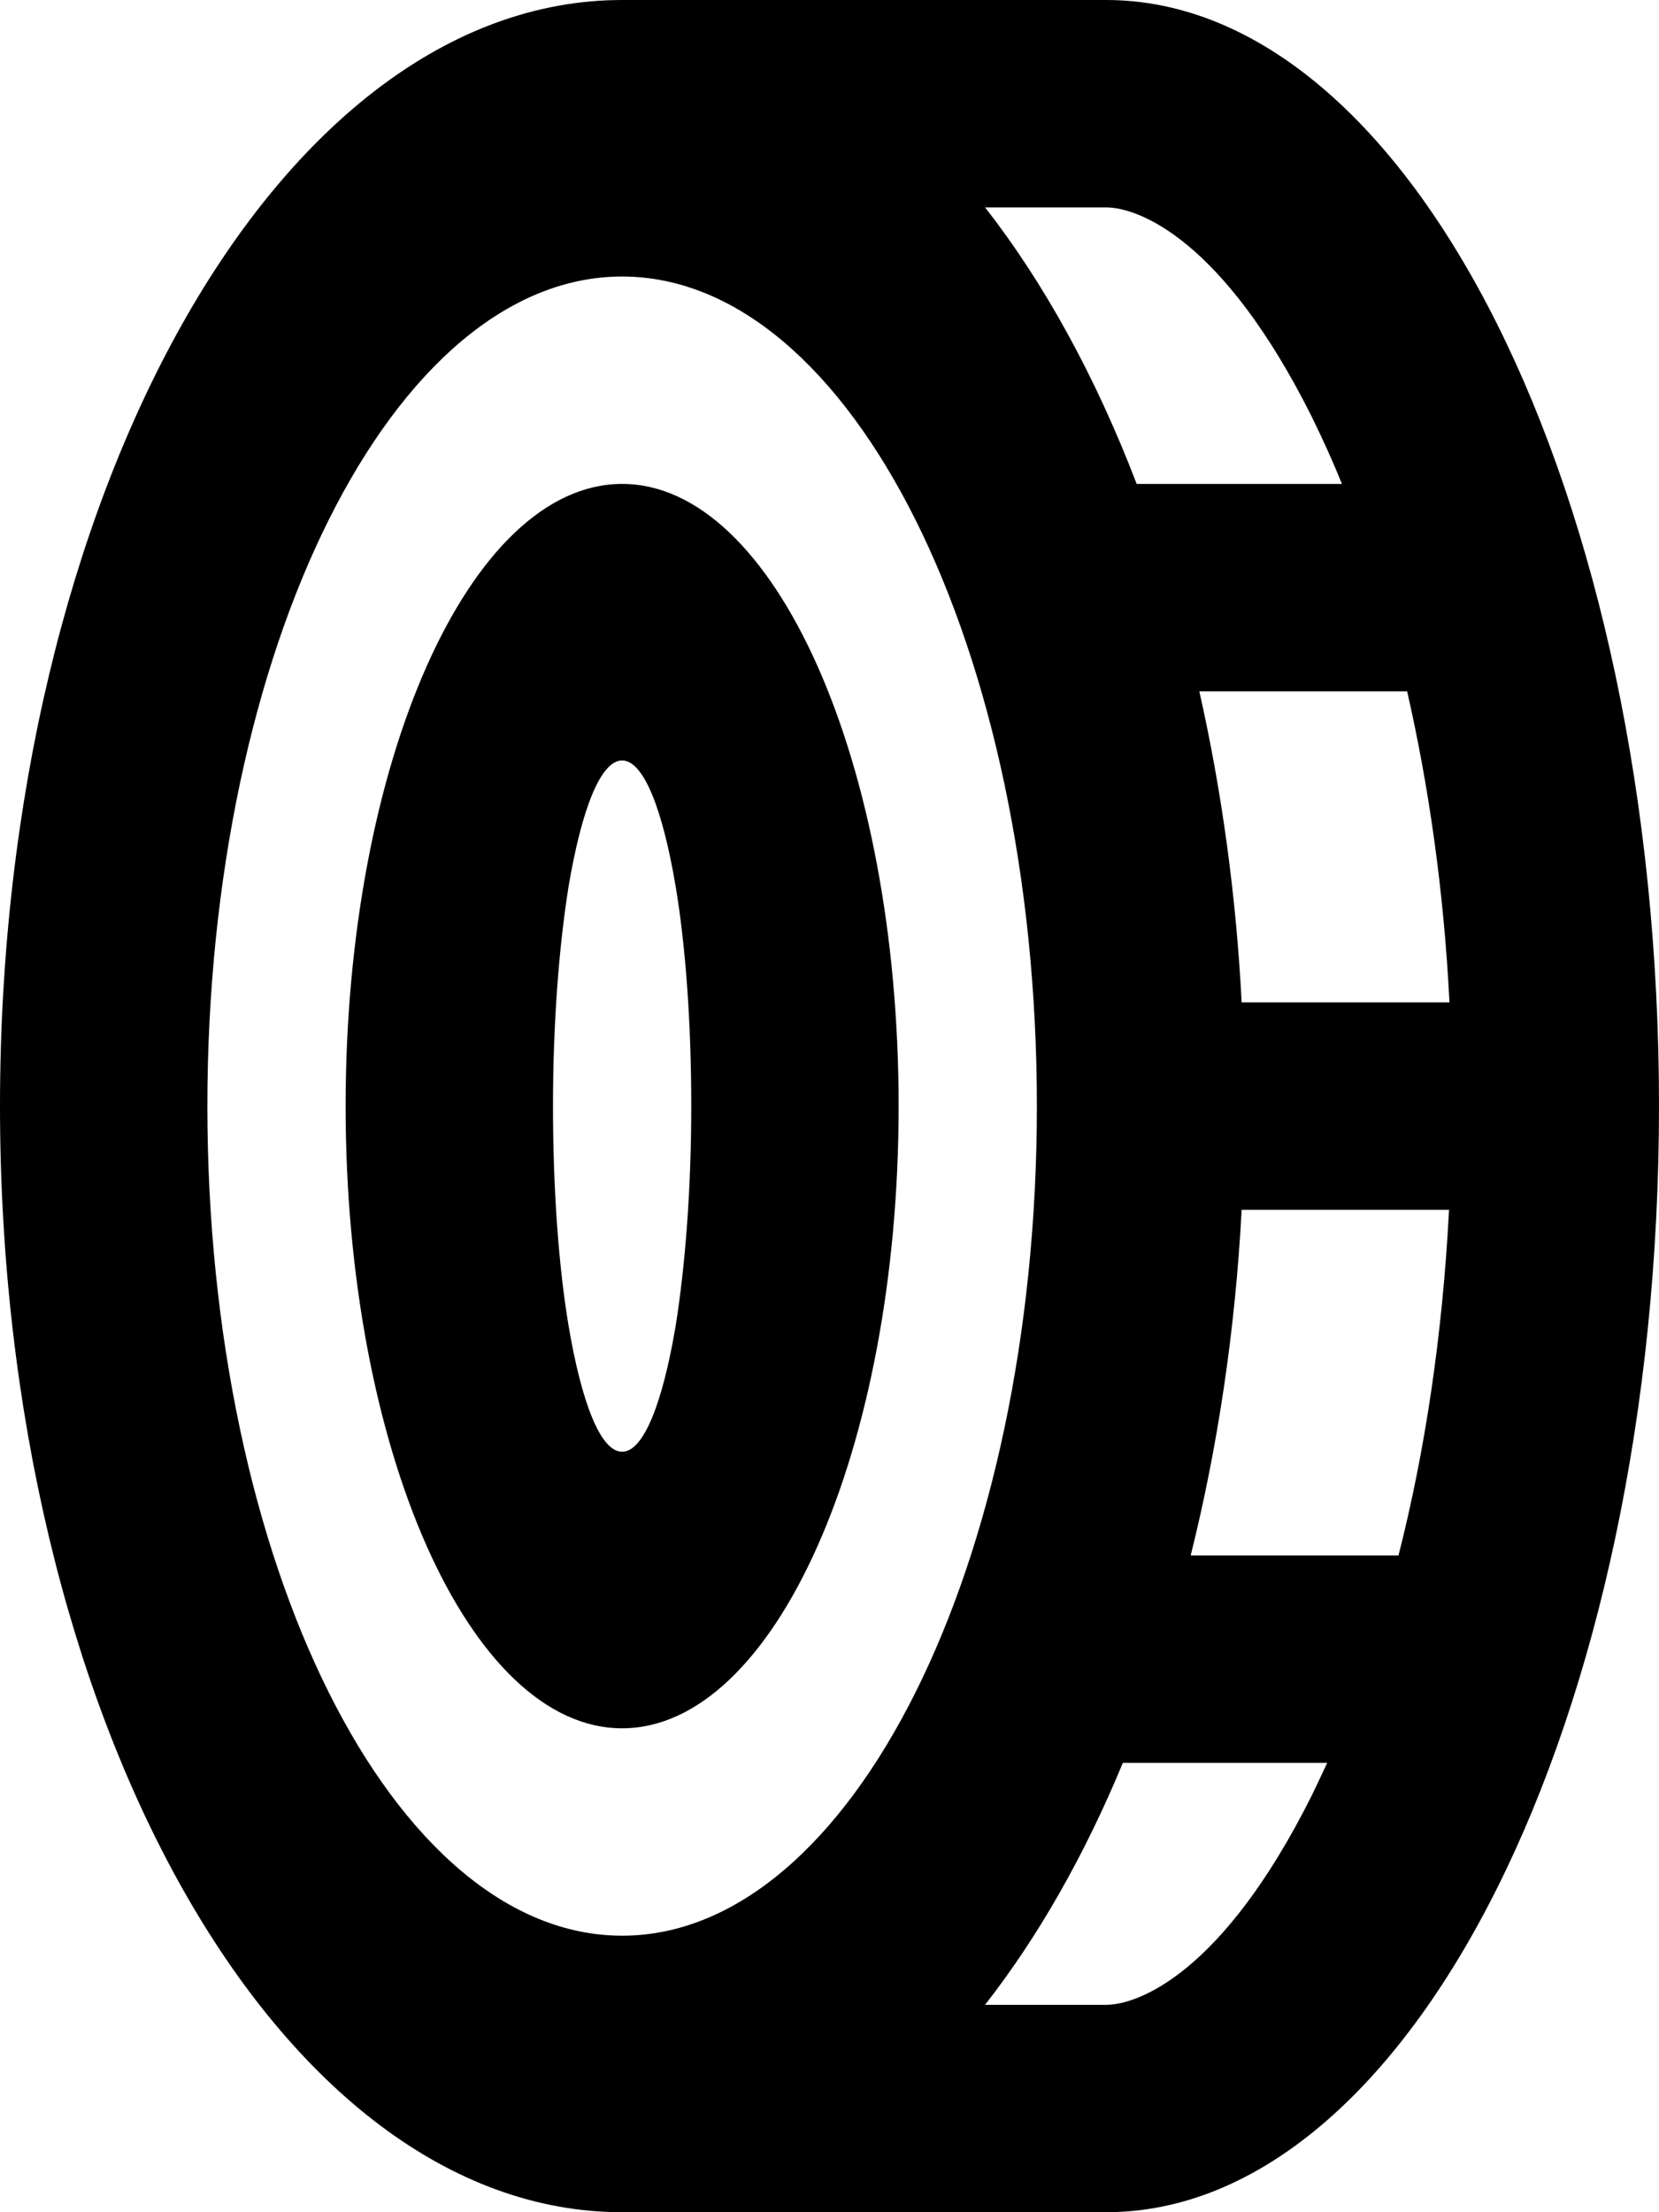 <svg xmlns="http://www.w3.org/2000/svg" viewBox="0 0 384 512"><!--! Font Awesome Pro 7.0.0 by @fontawesome - https://fontawesome.com License - https://fontawesome.com/license (Commercial License) Copyright 2025 Fonticons, Inc. --><path fill="currentColor" d="M275.6 360c6.2-24.8 10.3-51.8 11.8-80l48 0c-1.5 29.1-5.6 56.1-11.7 80l-48 0zM228 464c12.2-15.6 23-34.5 31.9-56l47.3 0c-1.2 2.6-2.4 5.1-3.6 7.6-20.6 41.2-40.2 48.4-47.6 48.4l-28 0zM0 256C0 397.4 64.5 512 144 512l112 0c70.7 0 128-114.6 128-256S326.7 0 256 0L144 0C64.5 0 0 114.6 0 256zM263.1 112c-9.5-24.8-21.4-46.5-35.1-64l28 0c7.4 0 27 7.2 47.6 48.4 2.4 4.9 4.8 10.1 7 15.6l-47.5 0zm24.3 120c-1.3-25.2-4.7-49.4-9.8-72l48.1 0c5 21.9 8.5 46.1 9.8 72l-48 0zM144 448c-53 0-96-86-96-192s43-192 96-192 96 86 96 192-43 192-96 192zm64-192c0-79.5-28.7-144-64-144s-64 64.5-64 144 28.7 144 64 144 64-64.5 64-144zm-64 80c-5 0-9.4-11.4-12.4-29.2-2.3-13.8-3.6-31.5-3.6-50.8s1.4-37 3.6-50.8C134.6 187.4 139 176 144 176s9.4 11.4 12.4 29.2c2.3 13.8 3.6 31.5 3.6 50.8s-1.4 37-3.6 50.8C153.4 324.6 149 336 144 336z"/></svg>